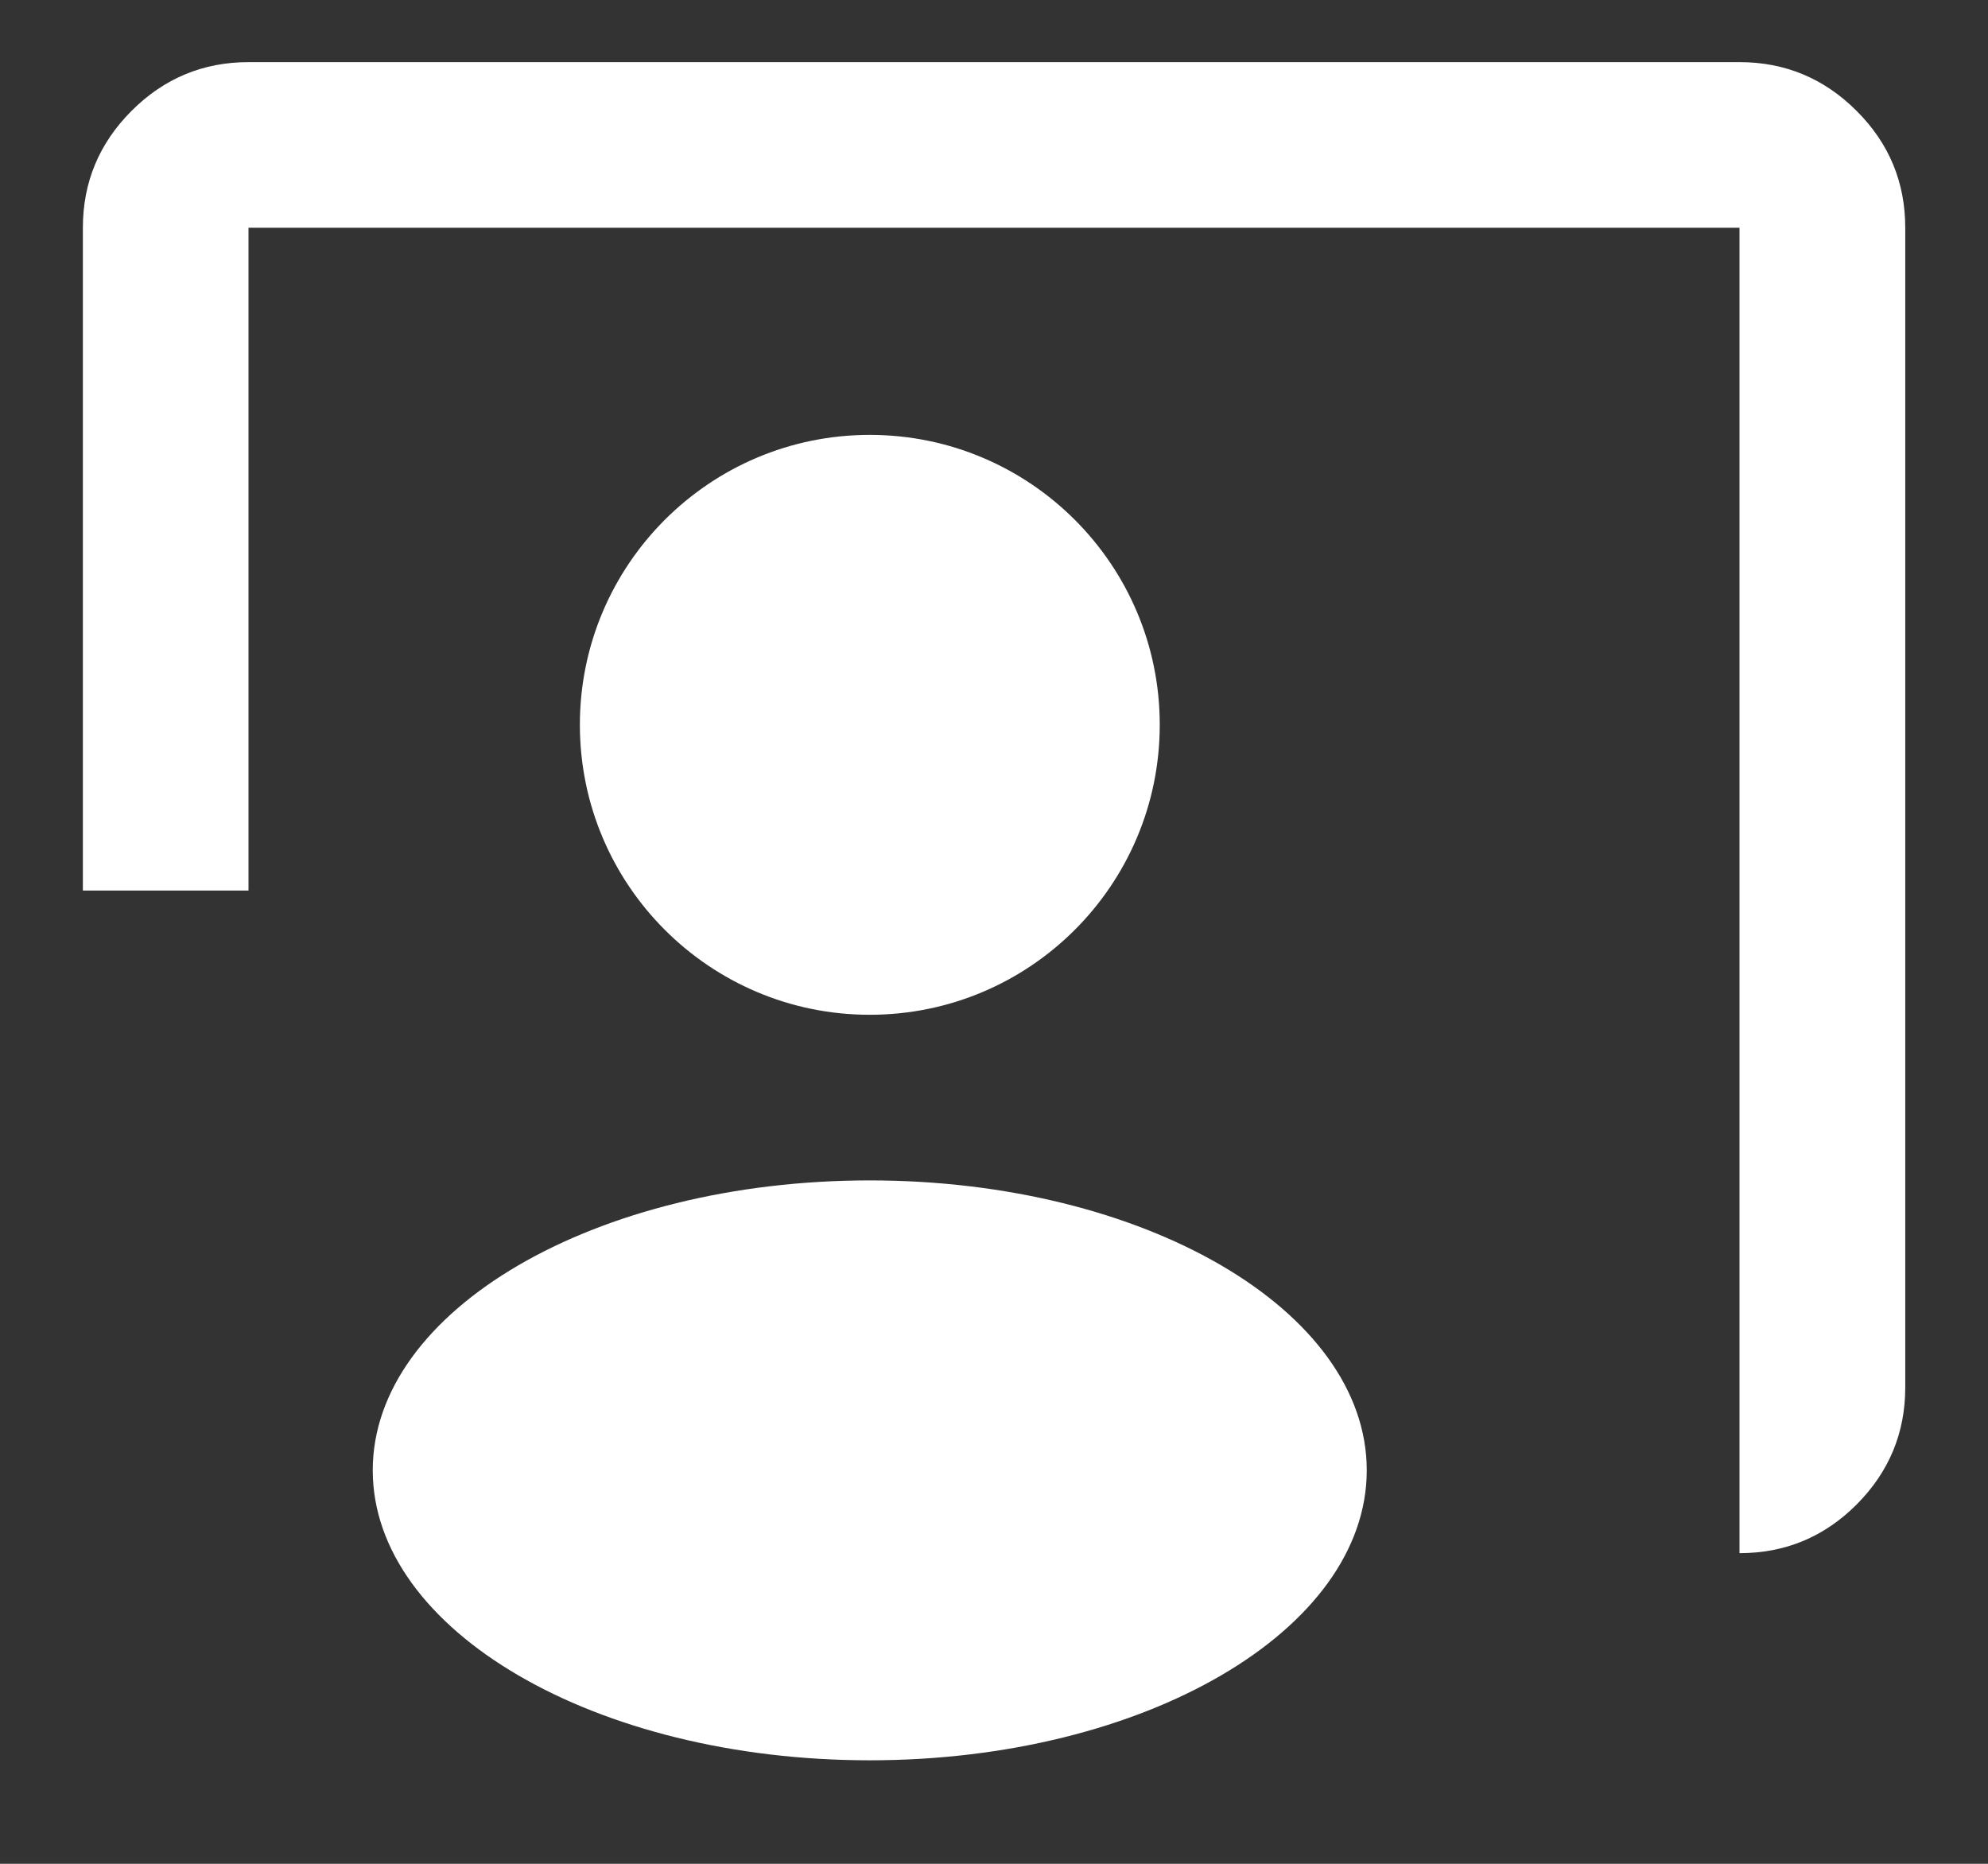 
                    <svg width="16" height="15" viewBox="0 0 16 15" fill="none" xmlns="http://www.w3.org/2000/svg">
                        <rect x="0" y="0" width="16" height="15" fill="#333333" stroke="none"/>
                        <path d="M9.334 5.833C9.334 7.122 8.289 8.167 7 8.167C5.712 8.167 4.667 7.122 4.667 5.833C4.667 4.545 5.712 3.5 7 3.5C8.289 3.5 9.334 4.545 9.334 5.833Z" fill="white"/>
                        <path d="M11 11.833C11 13.122 9.209 14.167 7 14.167C4.791 14.167 3 13.122 3 11.833C3 10.545 4.791 9.5 7 9.5C9.209 9.5 11 10.545 11 11.833Z" fill="white"/>
                        <path d="M14 12.5V1.833H2V7.167H0.667V1.833C0.667 1.467 0.798 1.153 1.059 0.892C1.32 0.631 1.634 0.5 2 0.5H14C14.367 0.5 14.681 0.631 14.942 0.892C15.204 1.153 15.334 1.467 15.334 1.833V11.167C15.334 11.533 15.203 11.847 14.942 12.109C14.681 12.37 14.367 12.5 14 12.5Z" fill="white"/>
                    </svg>